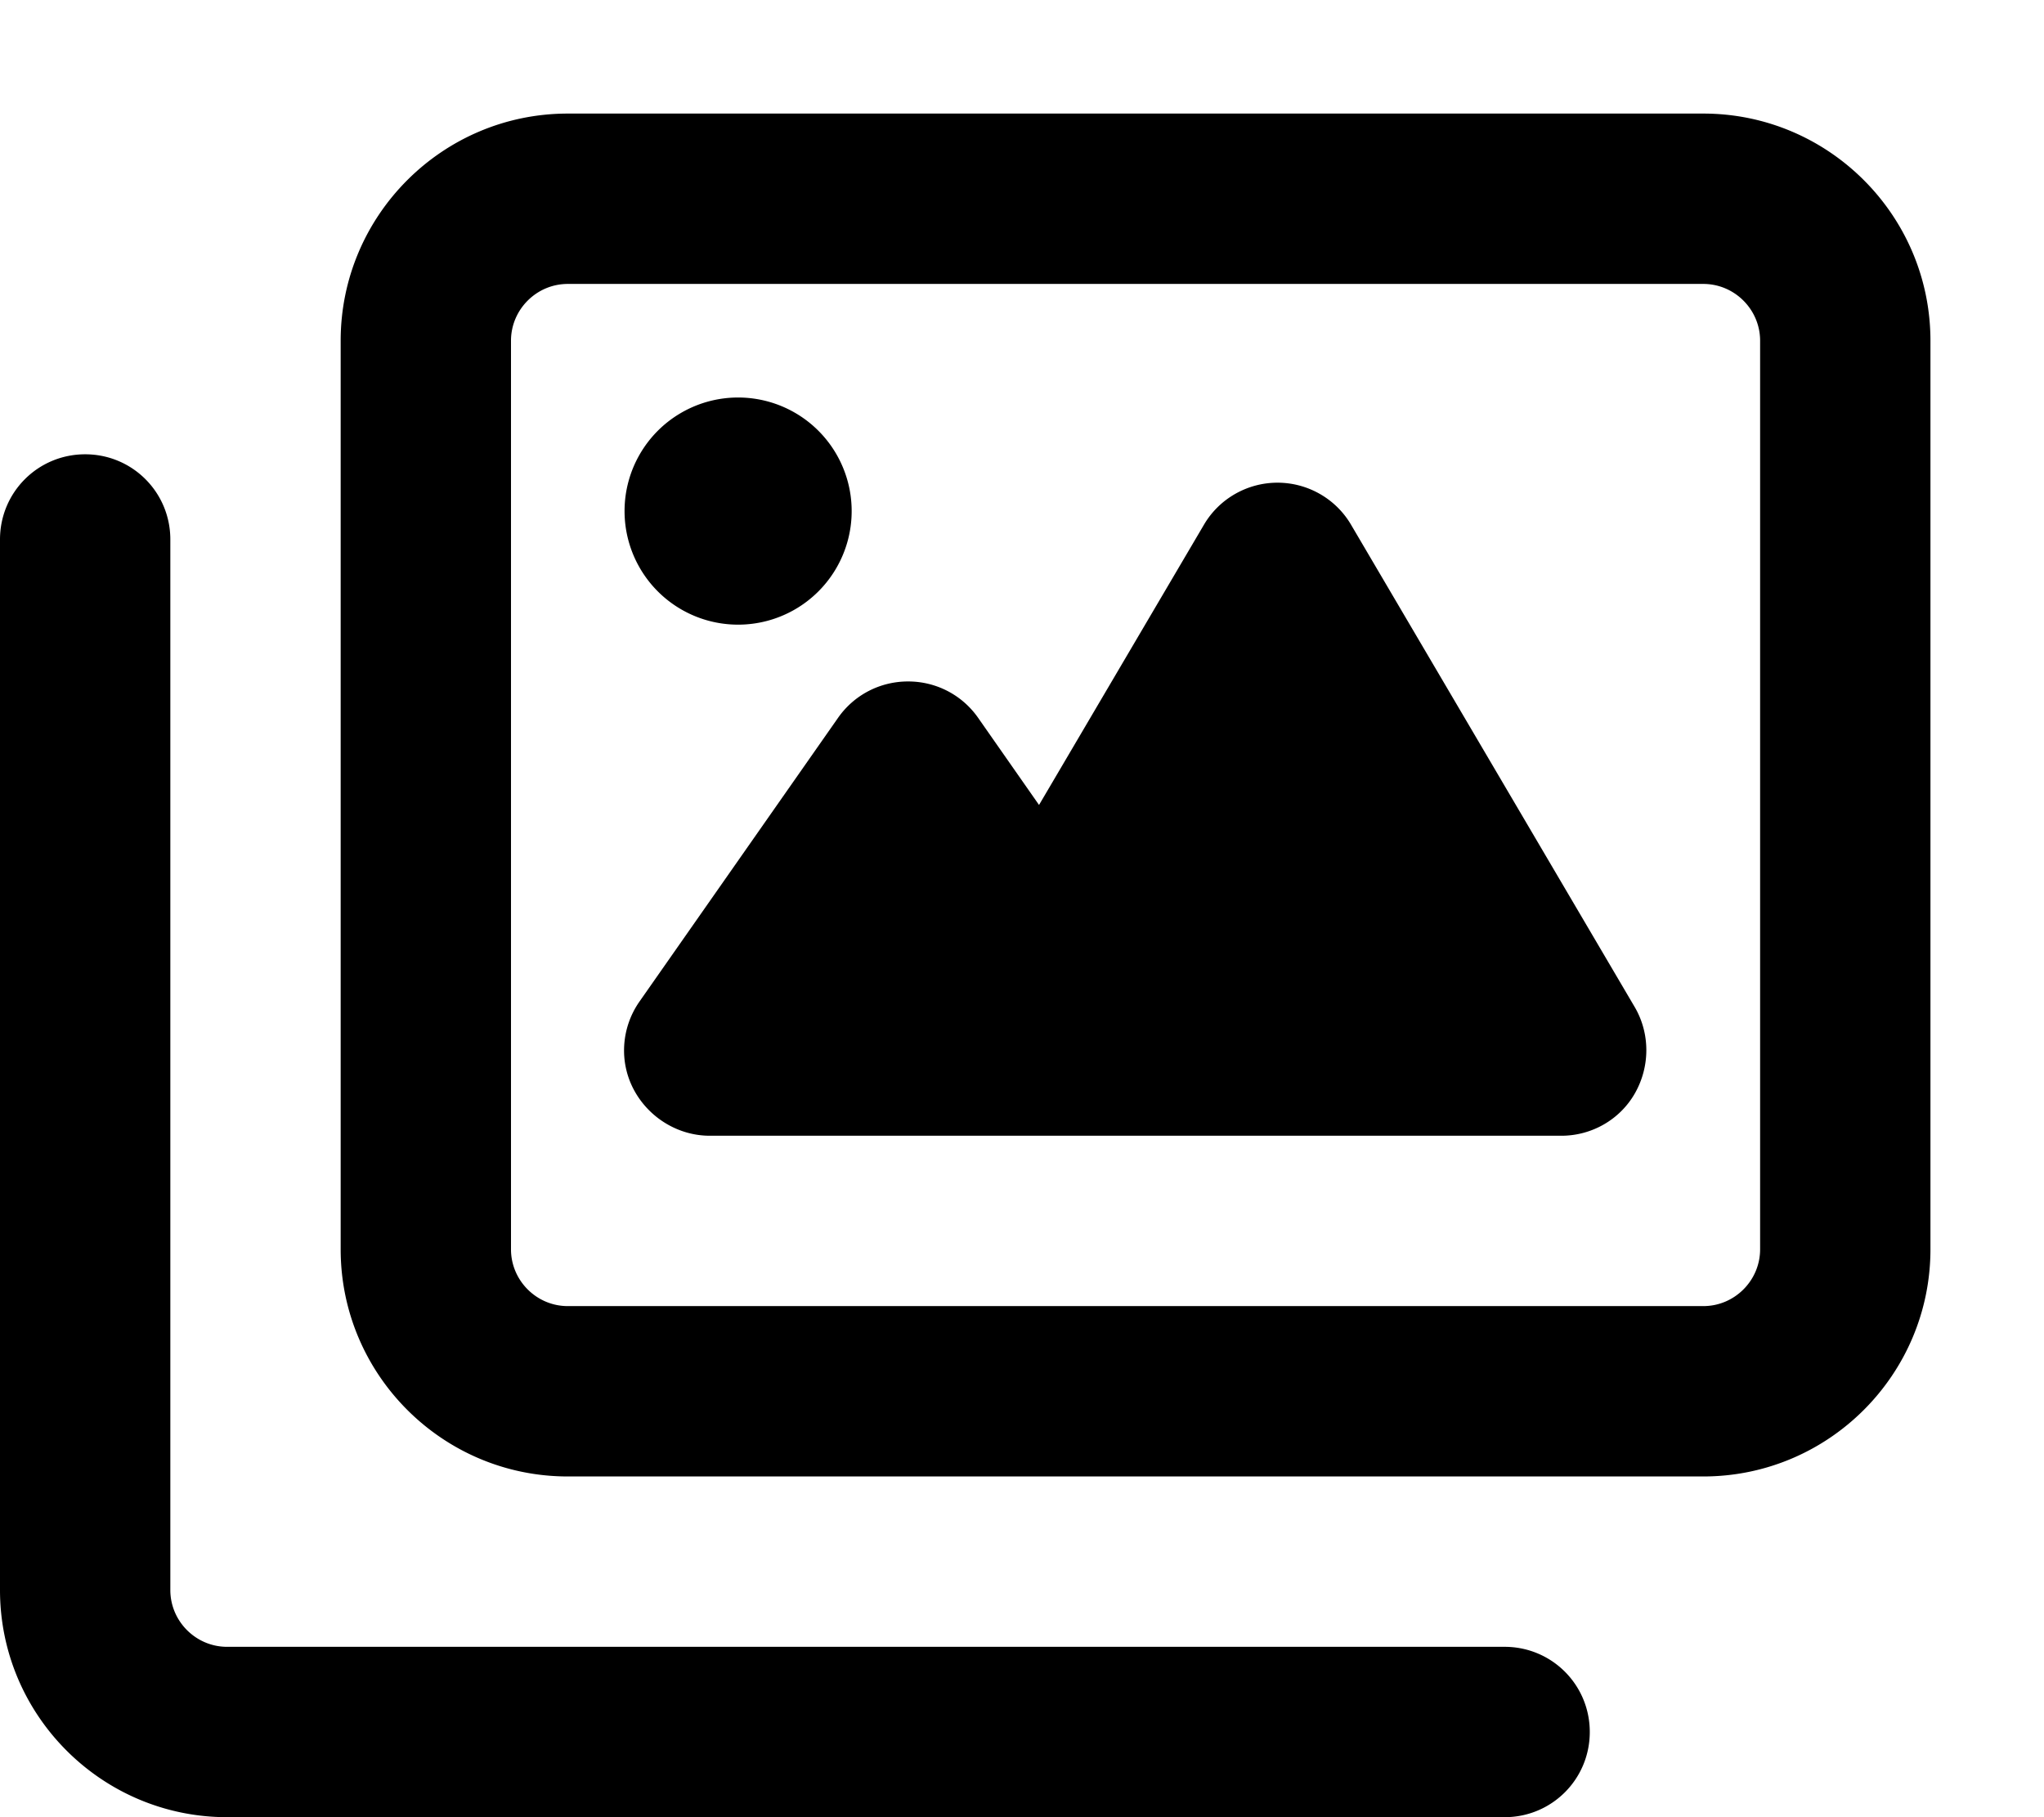 <svg xmlns="http://www.w3.org/2000/svg" viewBox="0 0 576 512"><!--! Font Awesome Pro 7.0.0 by @fontawesome - https://fontawesome.com License - https://fontawesome.com/license (Commercial License) Copyright 2025 Fonticons, Inc. --><path fill="currentColor" d="M480 80c8.8 0 16 7.2 16 16l0 256c0 8.8-7.2 16-16 16l-320 0c-8.8 0-16-7.2-16-16l0-256c0-8.8 7.2-16 16-16l320 0zM160 32c-35.3 0-64 28.7-64 64l0 256c0 35.3 28.7 64 64 64l320 0c35.3 0 64-28.7 64-64l0-256c0-35.3-28.7-64-64-64L160 32zm80 112a32 32 0 1 0 -64 0 32 32 0 1 0 64 0zm140.7 3.8c-4.3-7.3-12.2-11.8-20.7-11.8s-16.4 4.5-20.7 11.8l-46.5 79-17.2-24.6c-4.5-6.4-11.8-10.2-19.7-10.2s-15.2 3.8-19.7 10.2l-56 80c-5.1 7.3-5.8 16.9-1.6 24.8S191.1 320 200 320l240 0c8.6 0 16.6-4.6 20.8-12.1s4.2-16.7-.1-24.1l-80-136zM48 152c0-13.3-10.7-24-24-24S0 138.7 0 152L0 448c0 35.3 28.7 64 64 64l360 0c13.3 0 24-10.7 24-24s-10.7-24-24-24L64 464c-8.8 0-16-7.2-16-16l0-296z"/></svg>